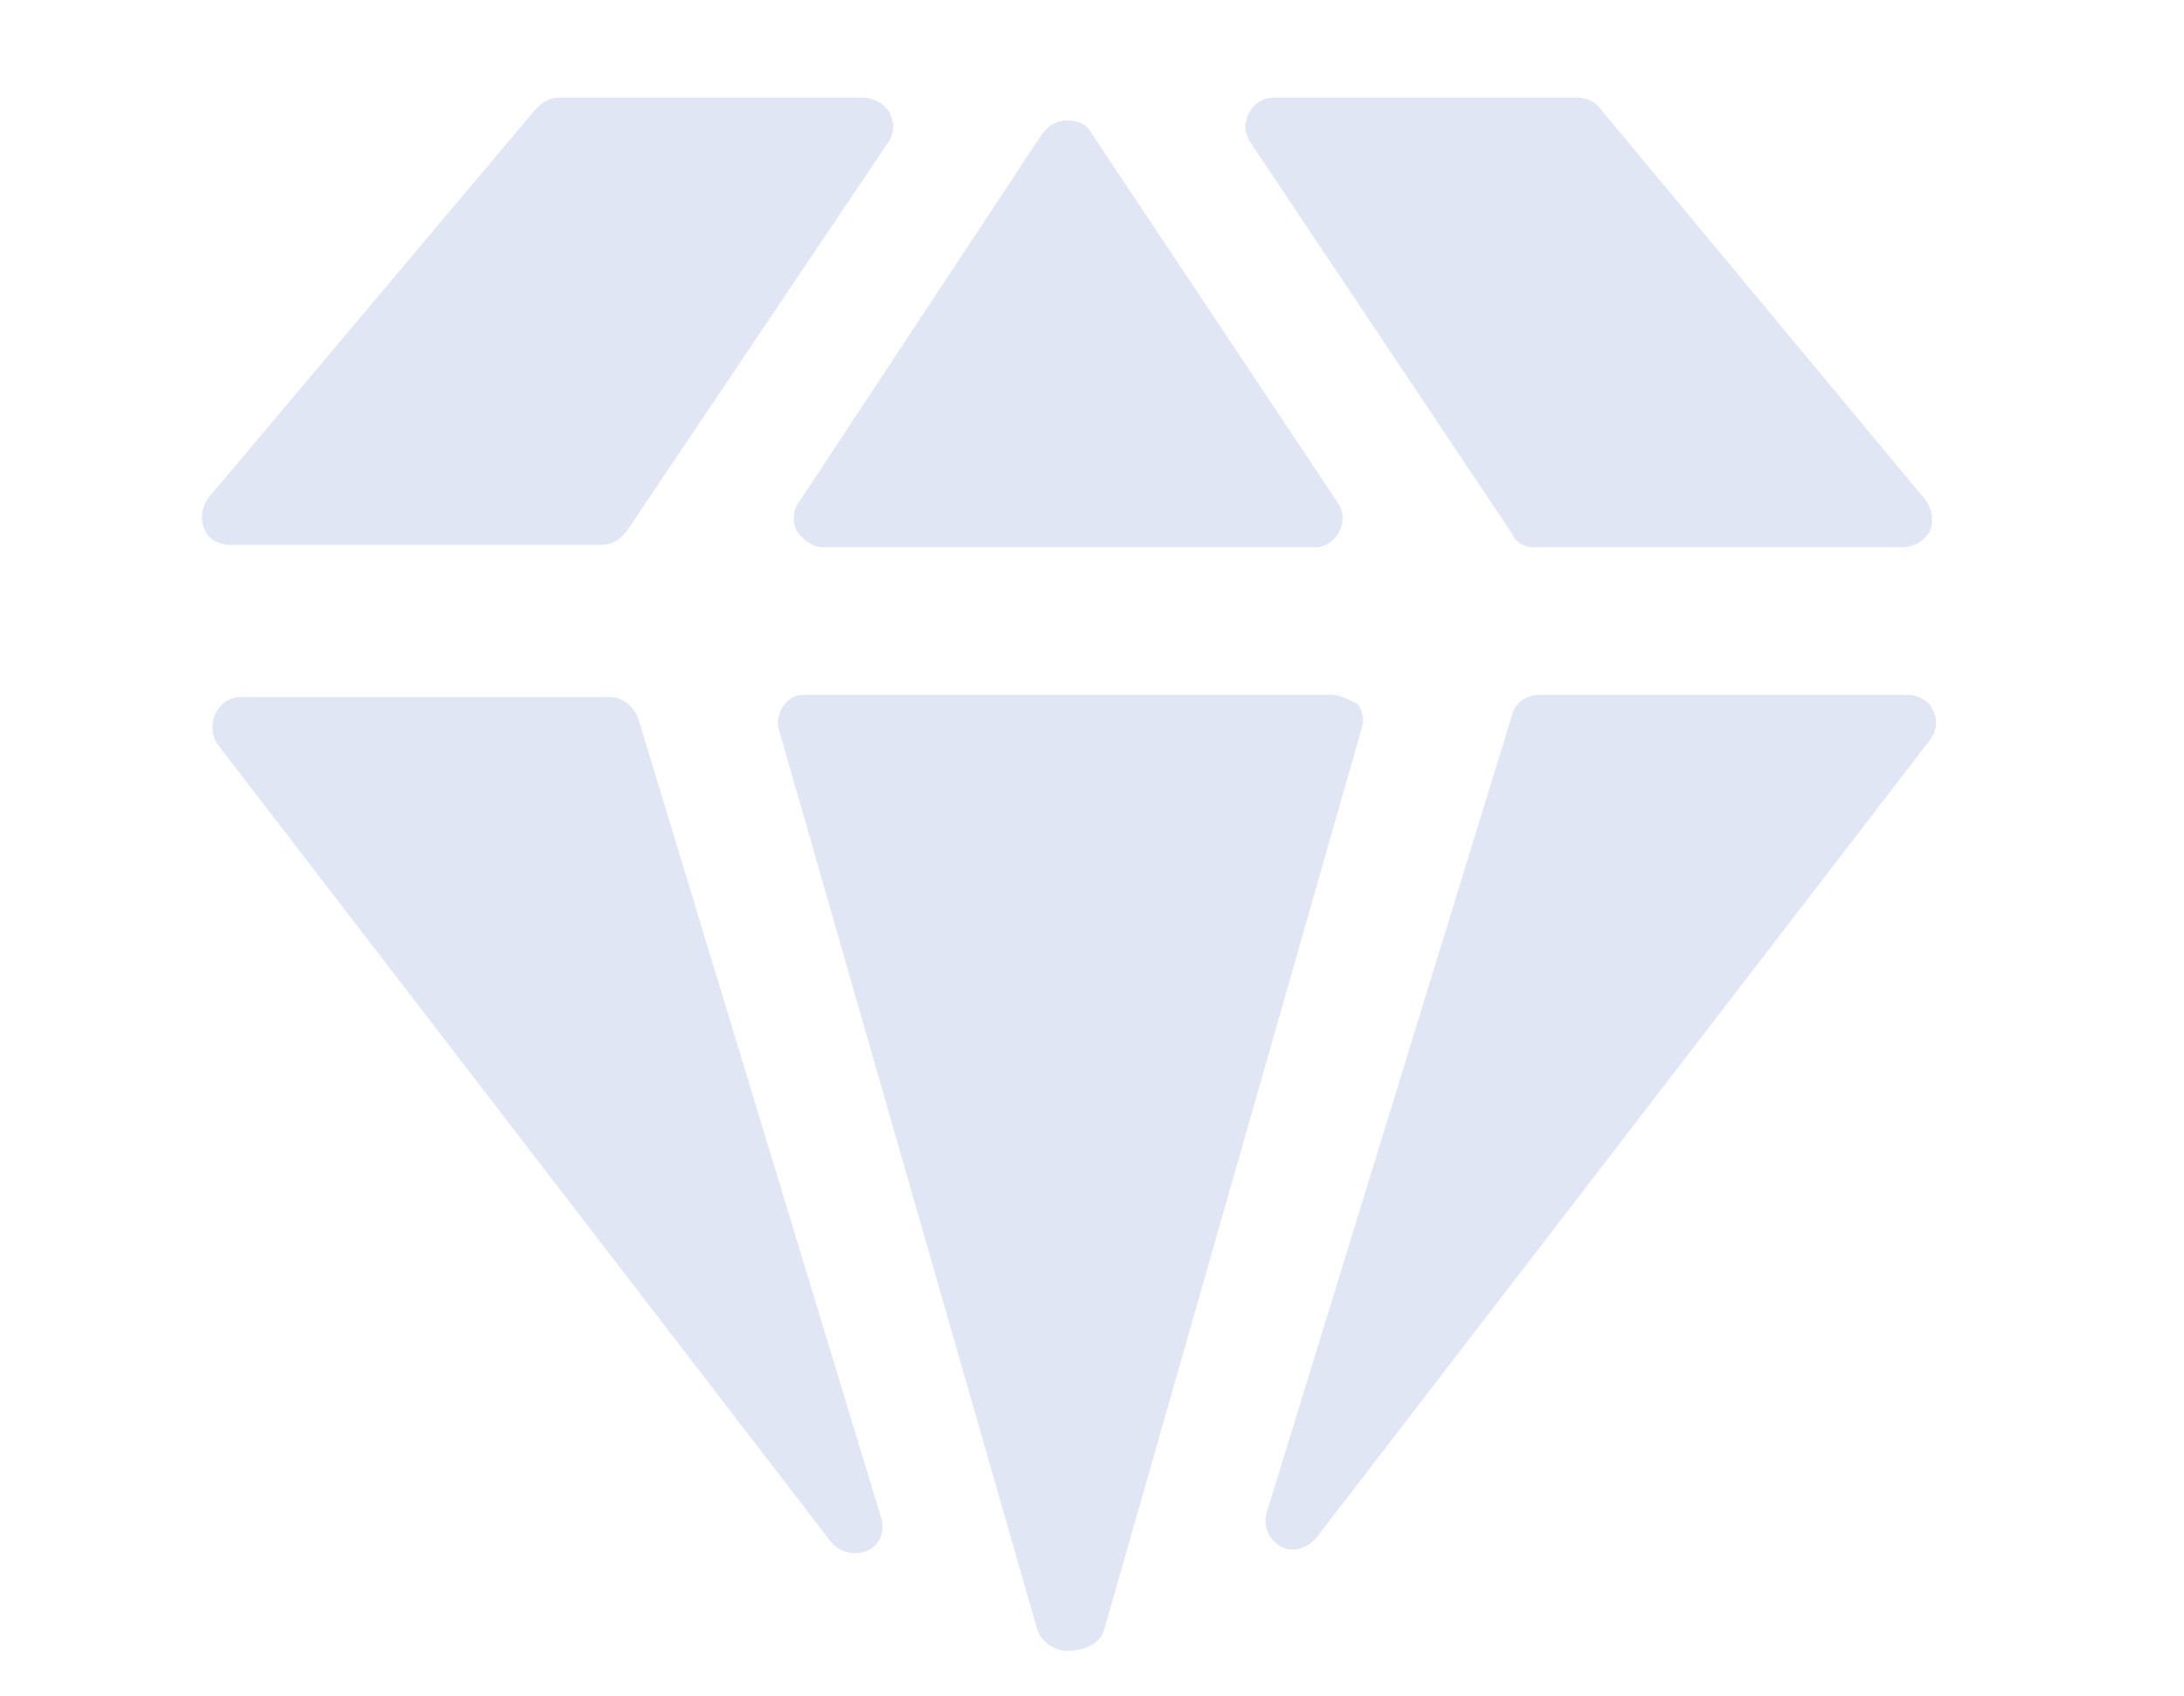 <?xml version="1.0" encoding="utf-8"?>
<!-- Generator: Adobe Illustrator 22.0.0, SVG Export Plug-In . SVG Version: 6.00 Build 0)  -->
<svg version="1.1" id="图层_1" xmlns="http://www.w3.org/2000/svg" xmlns:xlink="http://www.w3.org/1999/xlink" x="0px" y="0px"
	 viewBox="0 0 96.2 74.7" style="enable-background:new 0 0 96.2 74.7;" xml:space="preserve">
<style type="text/css">
	.st0{fill:#E0E6F3;}
</style>
<path class="st0" d="M36.3,24.1h21.6c0.5,0,0.9-0.3,1.1-0.7c0.2-0.4,0.2-0.9-0.1-1.3L48.1,5.9c-0.2-0.4-0.6-0.6-1.1-0.6
	c-0.4,0-0.8,0.2-1.1,0.6L35.2,22.1c-0.3,0.4-0.3,0.9-0.1,1.3C35.4,23.8,35.8,24.1,36.3,24.1z M58.7,30.6H35.4
	c-0.4,0-0.7,0.2-0.9,0.5s-0.3,0.7-0.2,1l11.4,39.7c0.2,0.5,0.7,0.9,1.3,0.9c1.3,0,1.6-0.8,1.6-0.8L60,32c0.1-0.4,0-0.7-0.2-1
	C59.4,30.8,59,30.6,58.7,30.6z M38,4.3H24.6c-0.4,0-0.7,0.2-1,0.5L9.2,21.9c-0.3,0.4-0.4,0.9-0.2,1.4S9.7,24,10.2,24h16.3
	c0.4,0,0.8-0.2,1.1-0.6L39.1,6.3c0.3-0.4,0.3-0.9,0.1-1.3C39,4.6,38.5,4.3,38,4.3z M67.5,24.1h16.3c0.5,0,1-0.3,1.2-0.7
	c0.2-0.5,0.1-1-0.2-1.4L70.5,4.8c-0.2-0.3-0.6-0.5-1-0.5H56.1c-0.5,0-0.9,0.3-1.1,0.7c-0.2,0.4-0.2,0.9,0.1,1.3l11.5,17.2
	C66.7,23.8,67.1,24.1,67.5,24.1z M84,30.6H67.8c-0.6,0-1.1,0.4-1.2,0.9L55.8,66.6c-0.2,0.6,0.1,1.2,0.6,1.5s1.2,0.1,1.6-0.4l27-35.1
	c0.3-0.4,0.4-0.9,0.1-1.4C85,30.9,84.5,30.6,84,30.6z M28.1,31.6c-0.2-0.5-0.7-0.9-1.2-0.9H10.6c-0.5,0-0.9,0.3-1.1,0.7
	c-0.2,0.4-0.2,1,0.1,1.4l27,35.1c0.4,0.5,1.1,0.6,1.6,0.4c0.6-0.3,0.8-0.9,0.6-1.5L28.1,31.6z"/>
</svg>
